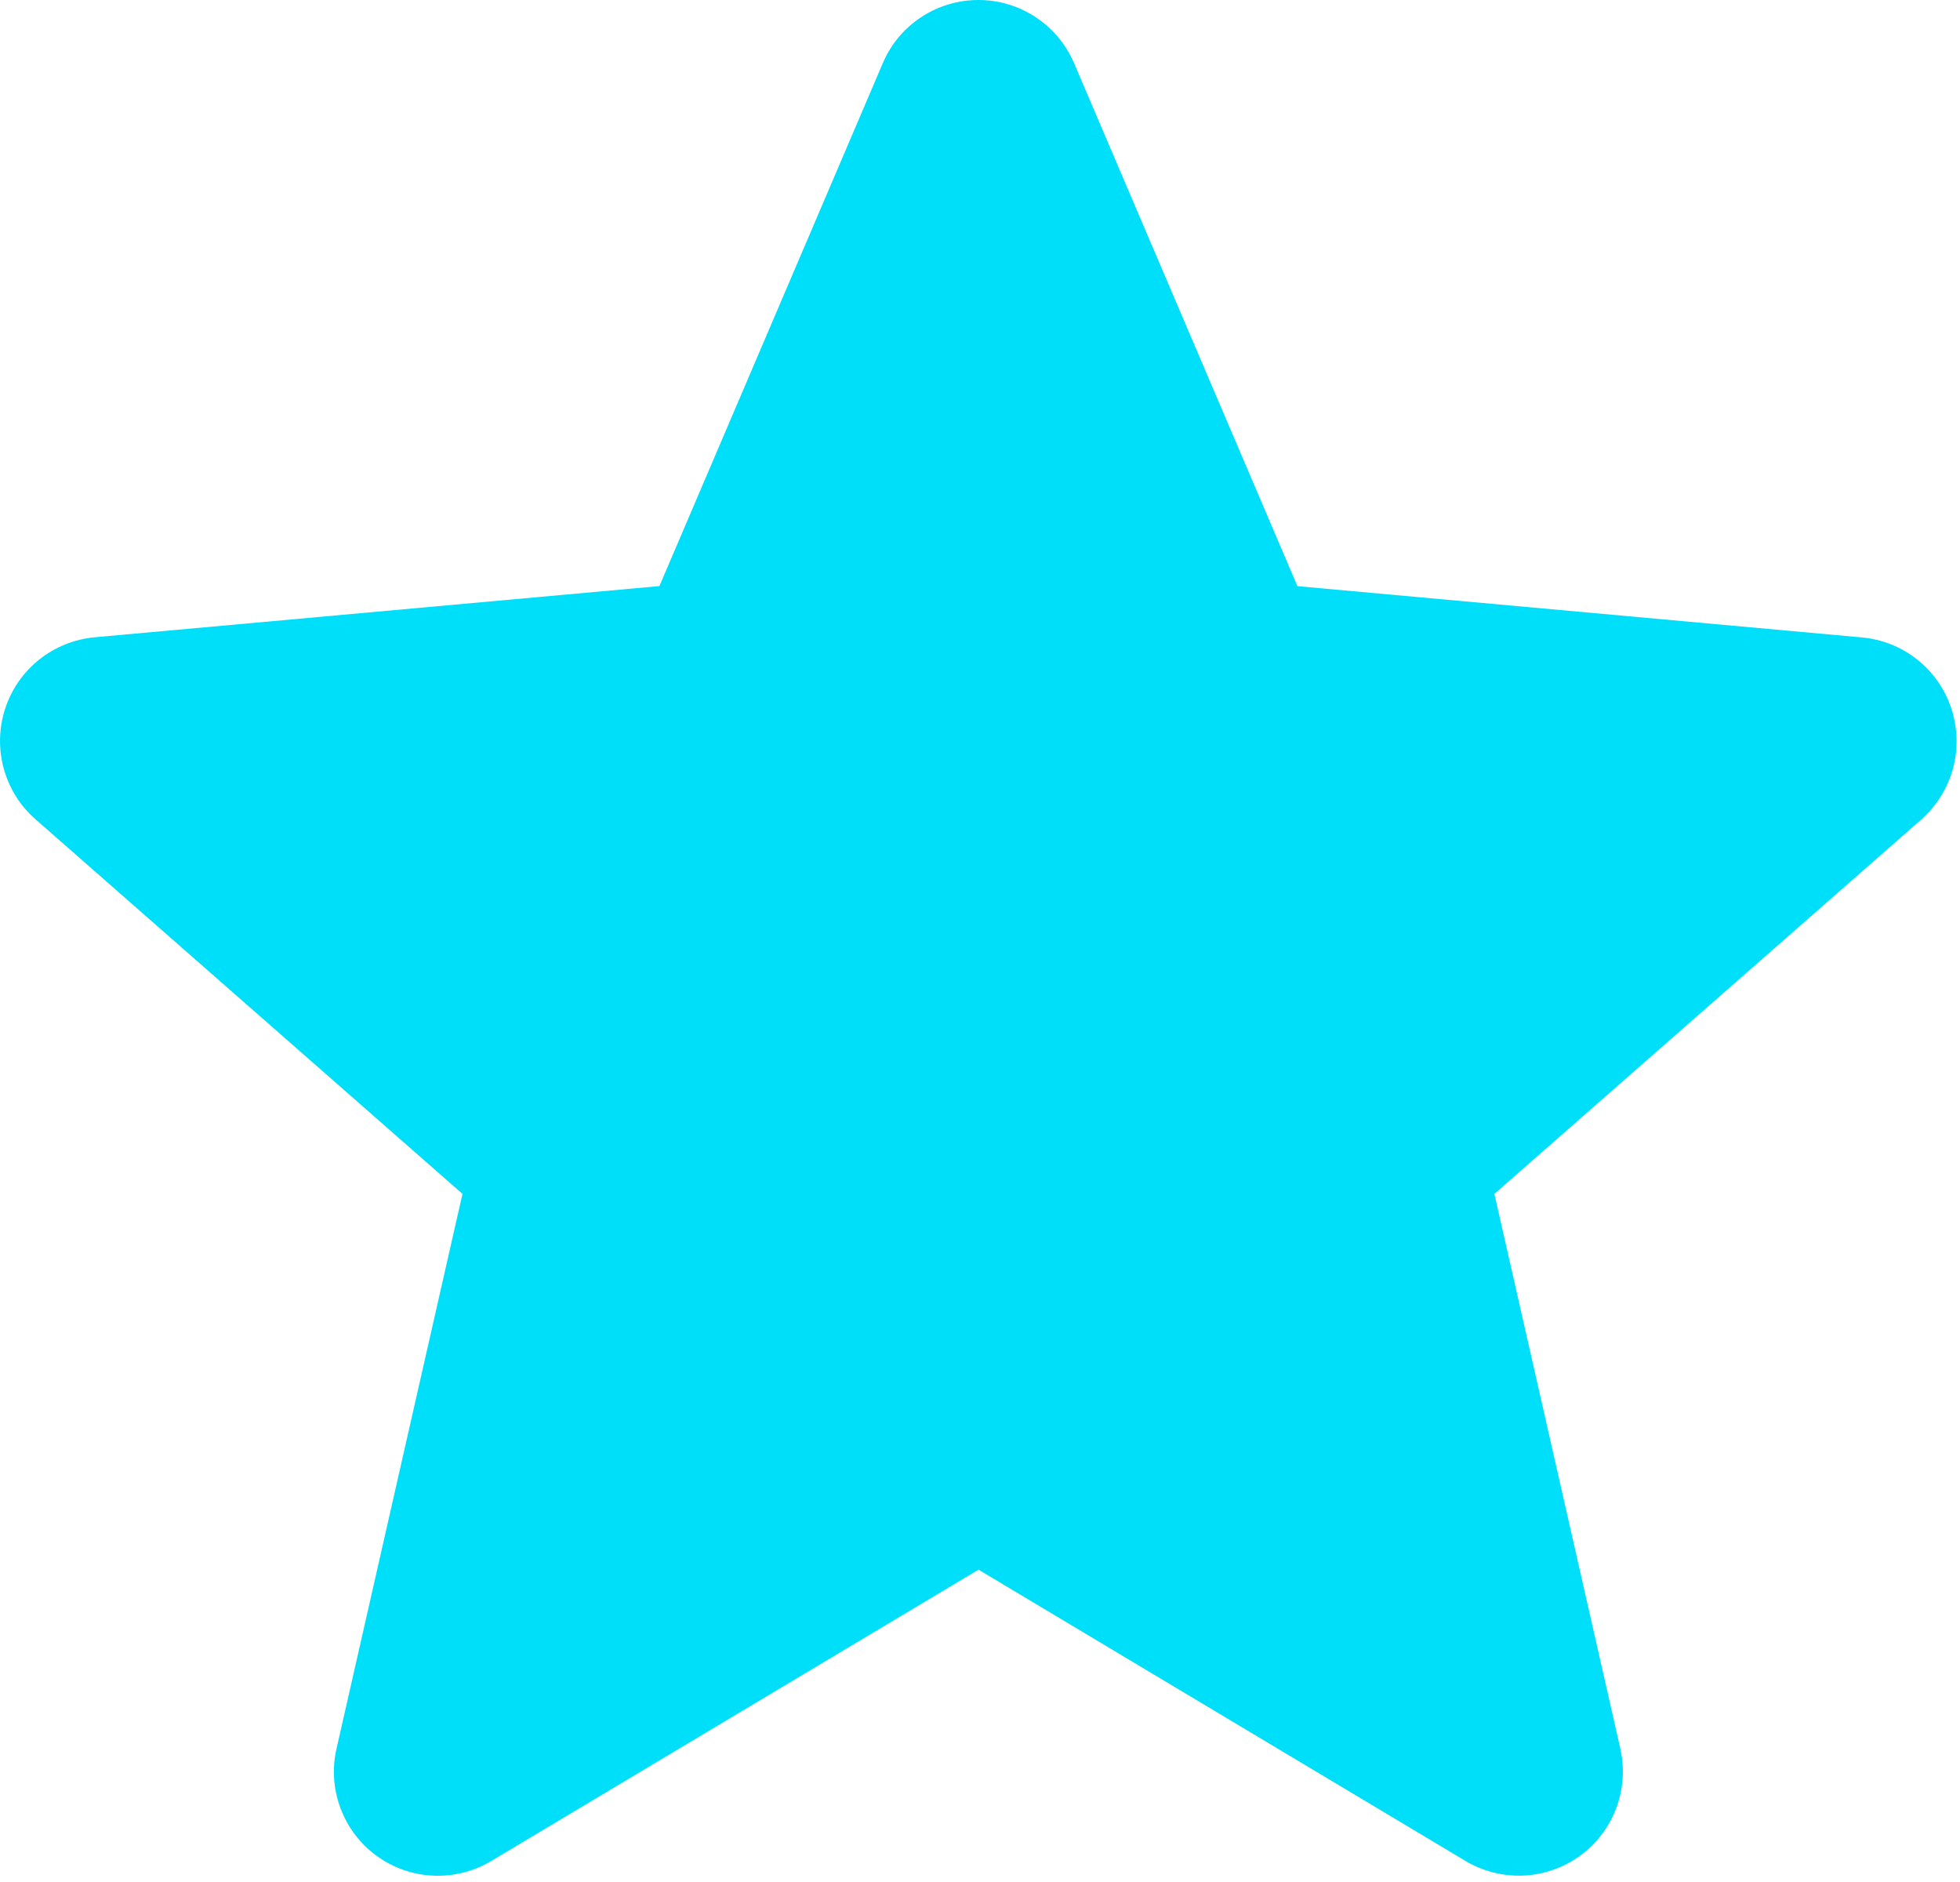 <svg width="25" height="24" viewBox="0 0 25 24" fill="none" xmlns="http://www.w3.org/2000/svg">
<path d="M24.891 9.04C24.811 8.793 24.66 8.575 24.457 8.413C24.254 8.251 24.007 8.152 23.749 8.129L16.549 7.475L13.7 0.806C13.598 0.567 13.428 0.363 13.211 0.22C12.994 0.076 12.74 0 12.48 0C12.22 0 11.965 0.076 11.748 0.22C11.531 0.363 11.361 0.567 11.26 0.806L8.411 7.474L1.206 8.127C0.947 8.151 0.701 8.251 0.498 8.413C0.296 8.575 0.145 8.793 0.065 9.04C-0.015 9.287 -0.021 9.552 0.048 9.802C0.117 10.053 0.257 10.277 0.453 10.448L5.899 15.225L4.293 22.297C4.234 22.551 4.252 22.816 4.343 23.059C4.434 23.303 4.594 23.514 4.805 23.667C5.015 23.82 5.266 23.908 5.526 23.919C5.785 23.931 6.043 23.865 6.266 23.732L12.481 20.017L18.693 23.732C18.916 23.865 19.173 23.929 19.433 23.918C19.692 23.906 19.942 23.818 20.153 23.666C20.363 23.513 20.524 23.302 20.615 23.059C20.706 22.816 20.724 22.551 20.667 22.297L19.061 15.225L24.507 10.45C24.701 10.278 24.841 10.053 24.91 9.803C24.978 9.552 24.971 9.287 24.891 9.04Z" fill="#00DFFA"/>
</svg>
